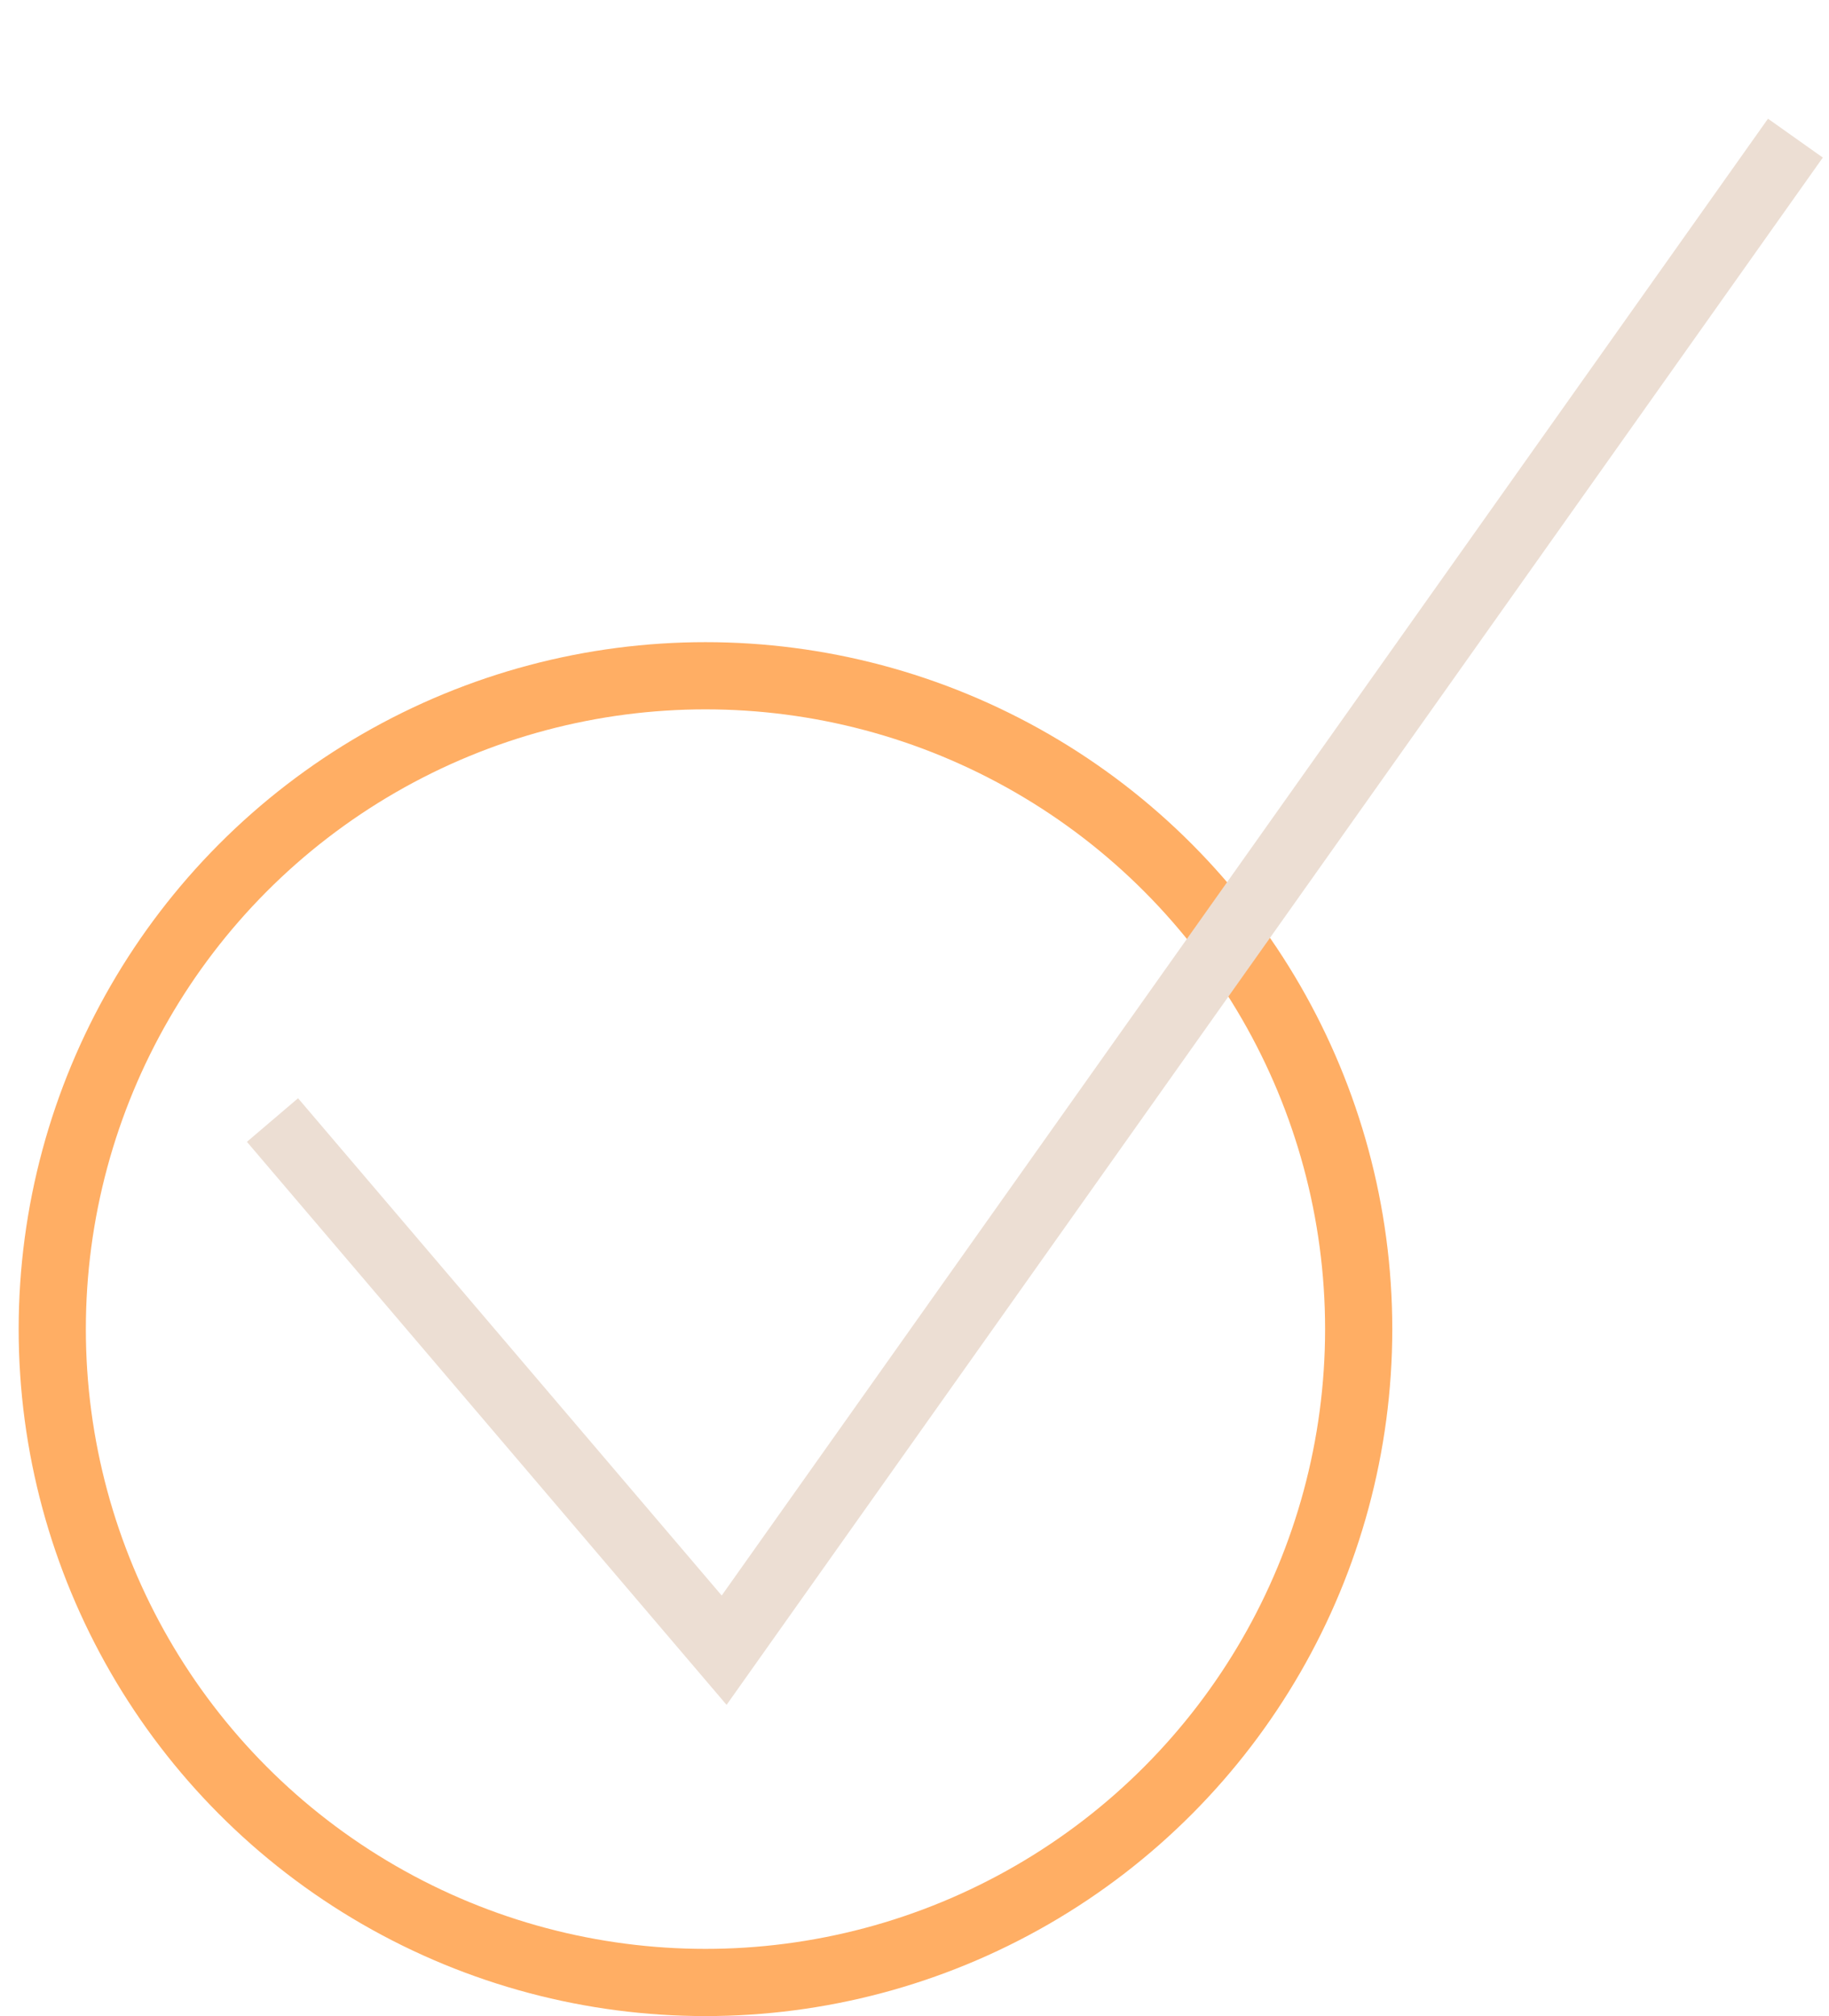 <svg viewBox="0 0 49 54" version="1.1" xmlns="http://www.w3.org/2000/svg" data-sanitized-data-name="Layer 1" data-name="Layer 1" id="Layer_1">
  <defs>
    <style>
      .cls-1 {
        stroke: #ffae64;
      }

      .cls-1, .cls-2 {
        fill: none;
        stroke-width: 1.8px;
      }

      .cls-2 {
        stroke: #ecded3;
      }
    </style>
  </defs>
  <circle r="17.5" cy="35.6" cx="18.9" class="cls-1"></circle>
  <path d="M7.3,30l12.1,14.2L48.1,3.7" class="cls-2"></path>
</svg>
